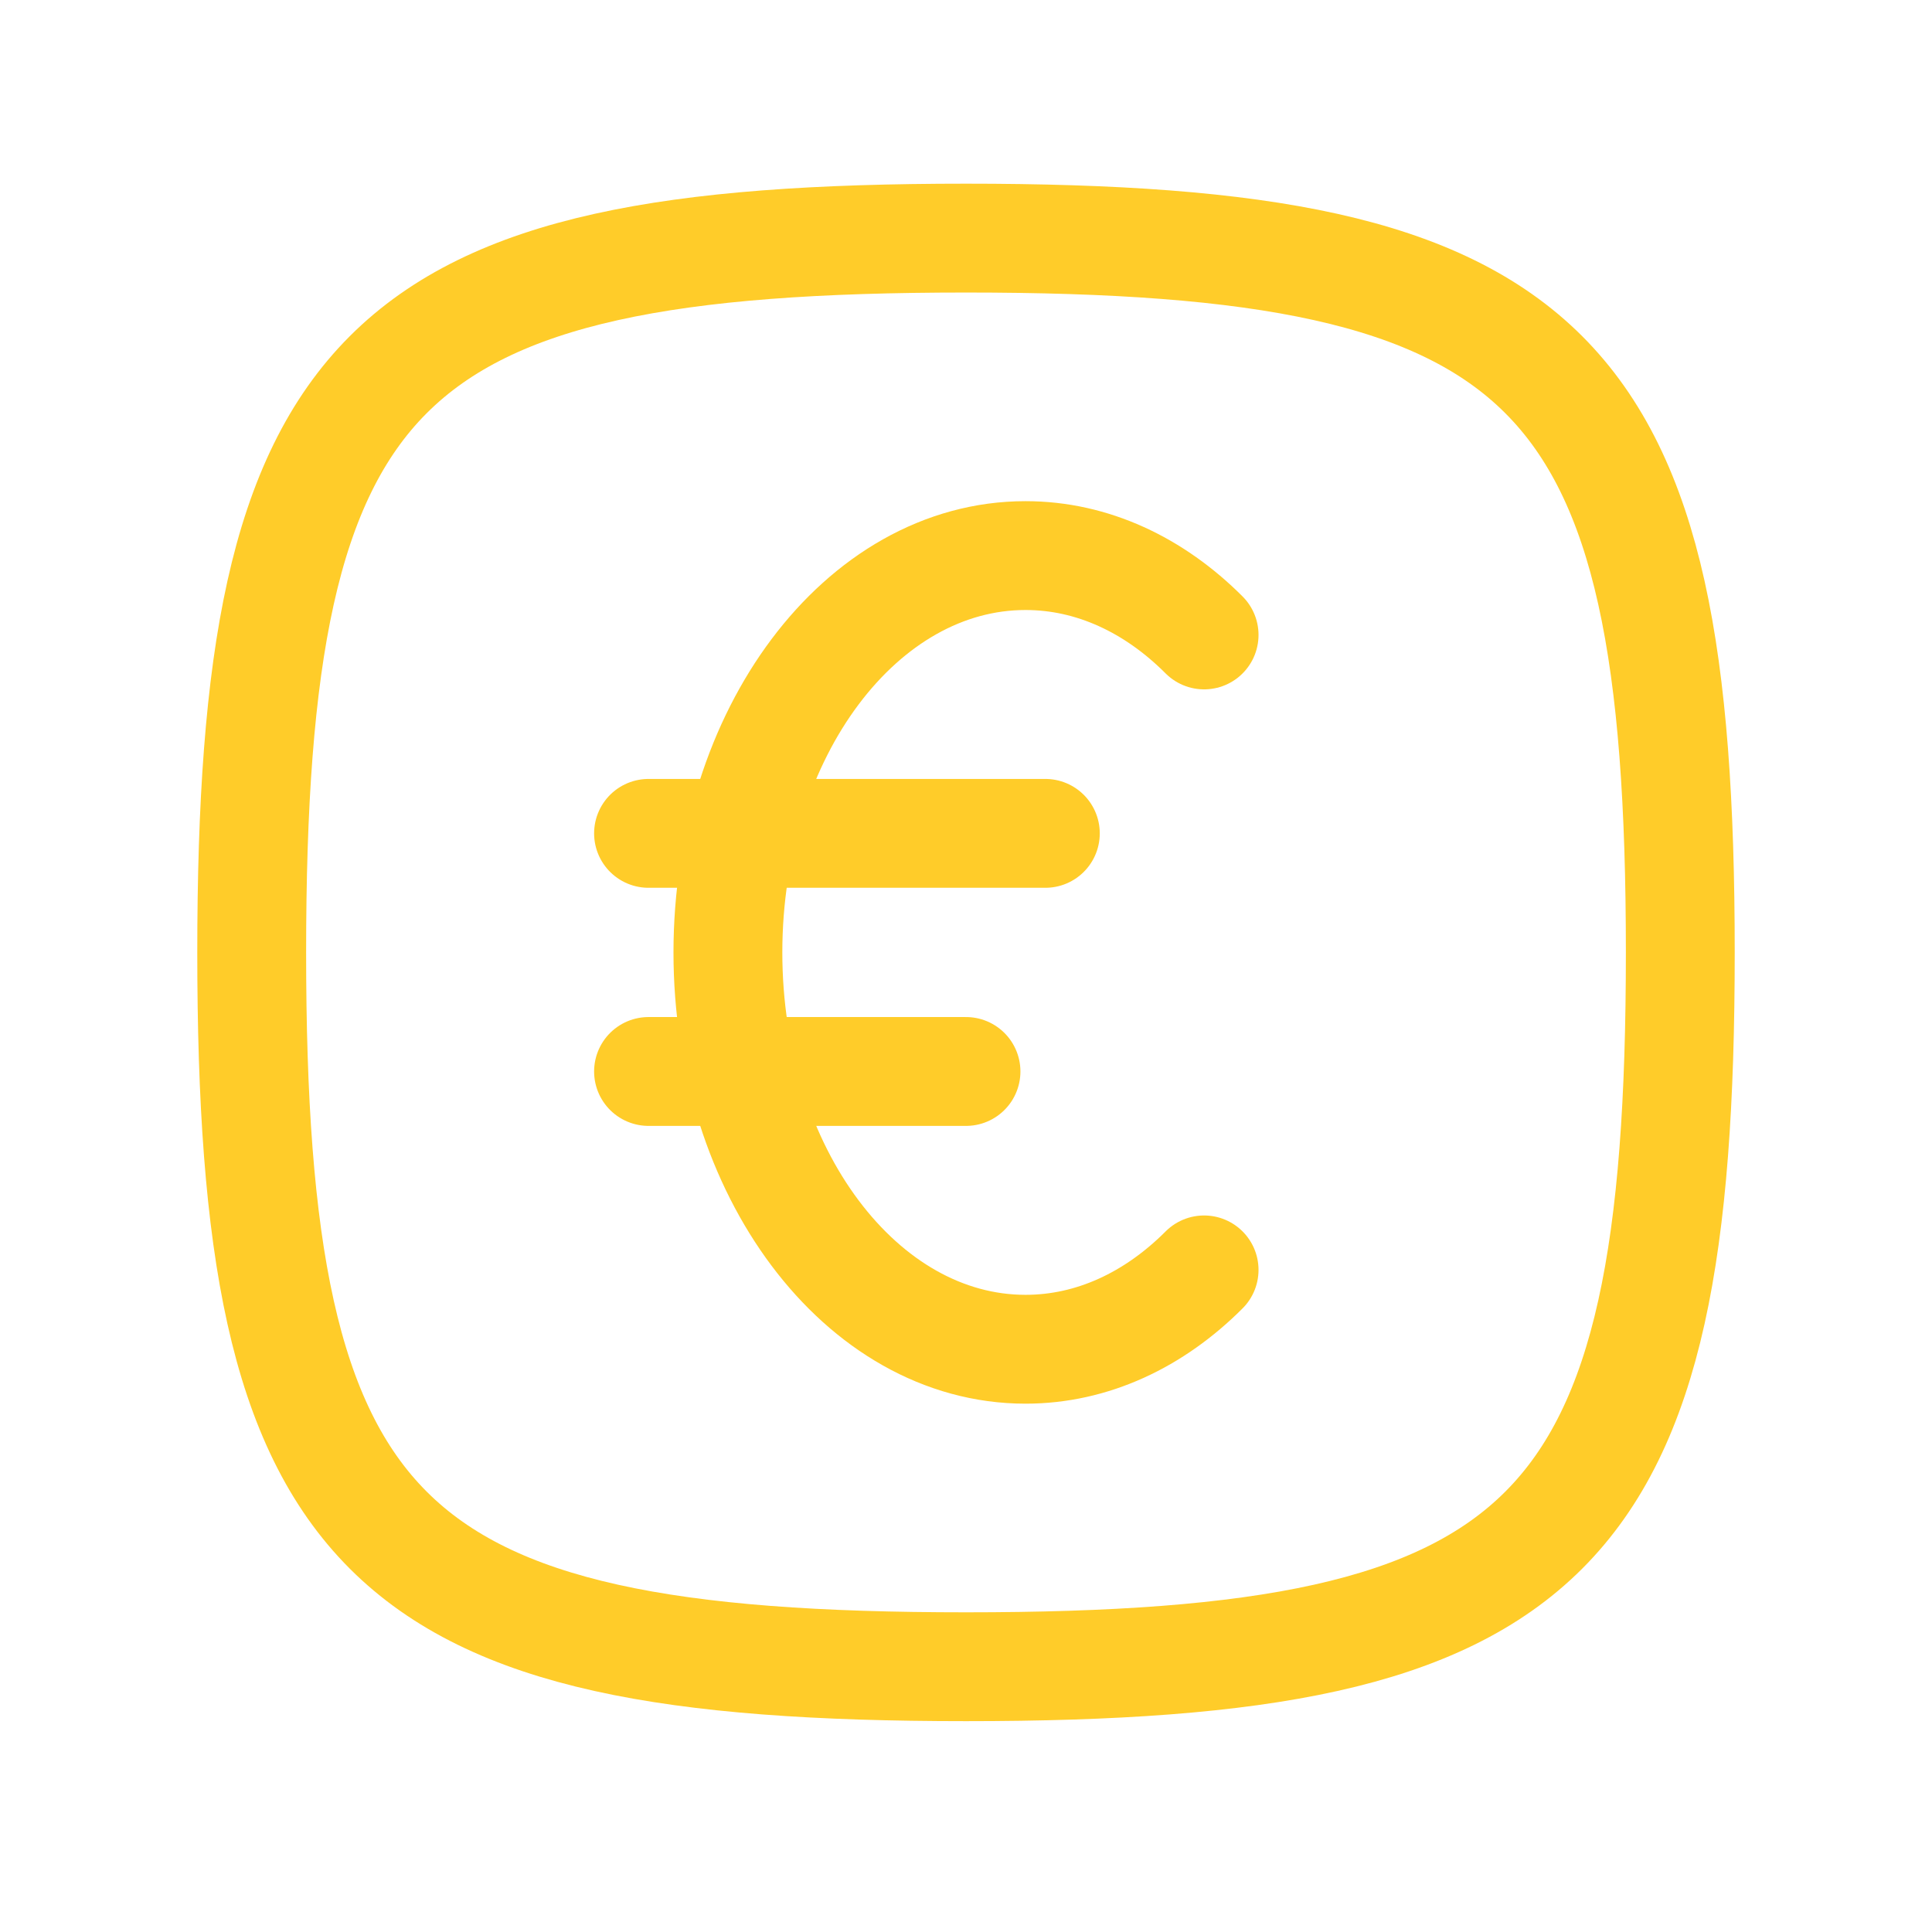 <svg width="71" height="70" viewBox="0 0 71 70" fill="none" xmlns="http://www.w3.org/2000/svg">
<path d="M23.833 30.625H38.416" stroke="#FFCC29" stroke-width="4" stroke-linecap="round" stroke-linejoin="round"/>
<path d="M23.833 39.375H35.5" stroke="#FFCC29" stroke-width="4" stroke-linecap="round" stroke-linejoin="round"/>
<path d="M44.25 23.333C42.422 21.502 40.15 20.417 37.687 20.417C31.646 20.417 26.75 26.946 26.75 35C26.75 43.054 31.646 49.583 37.687 49.583C40.15 49.583 42.422 48.498 44.25 46.667" stroke="#FFCC29" stroke-width="4" stroke-linecap="round"/>
<path d="M9.25 35C9.25 13.383 13.883 8.75 35.5 8.75C57.117 8.75 61.75 13.383 61.75 35C61.75 56.617 57.117 61.25 35.5 61.25C13.883 61.25 9.25 56.617 9.25 35Z" stroke="#FFCC29" stroke-width="4"/>
</svg>
